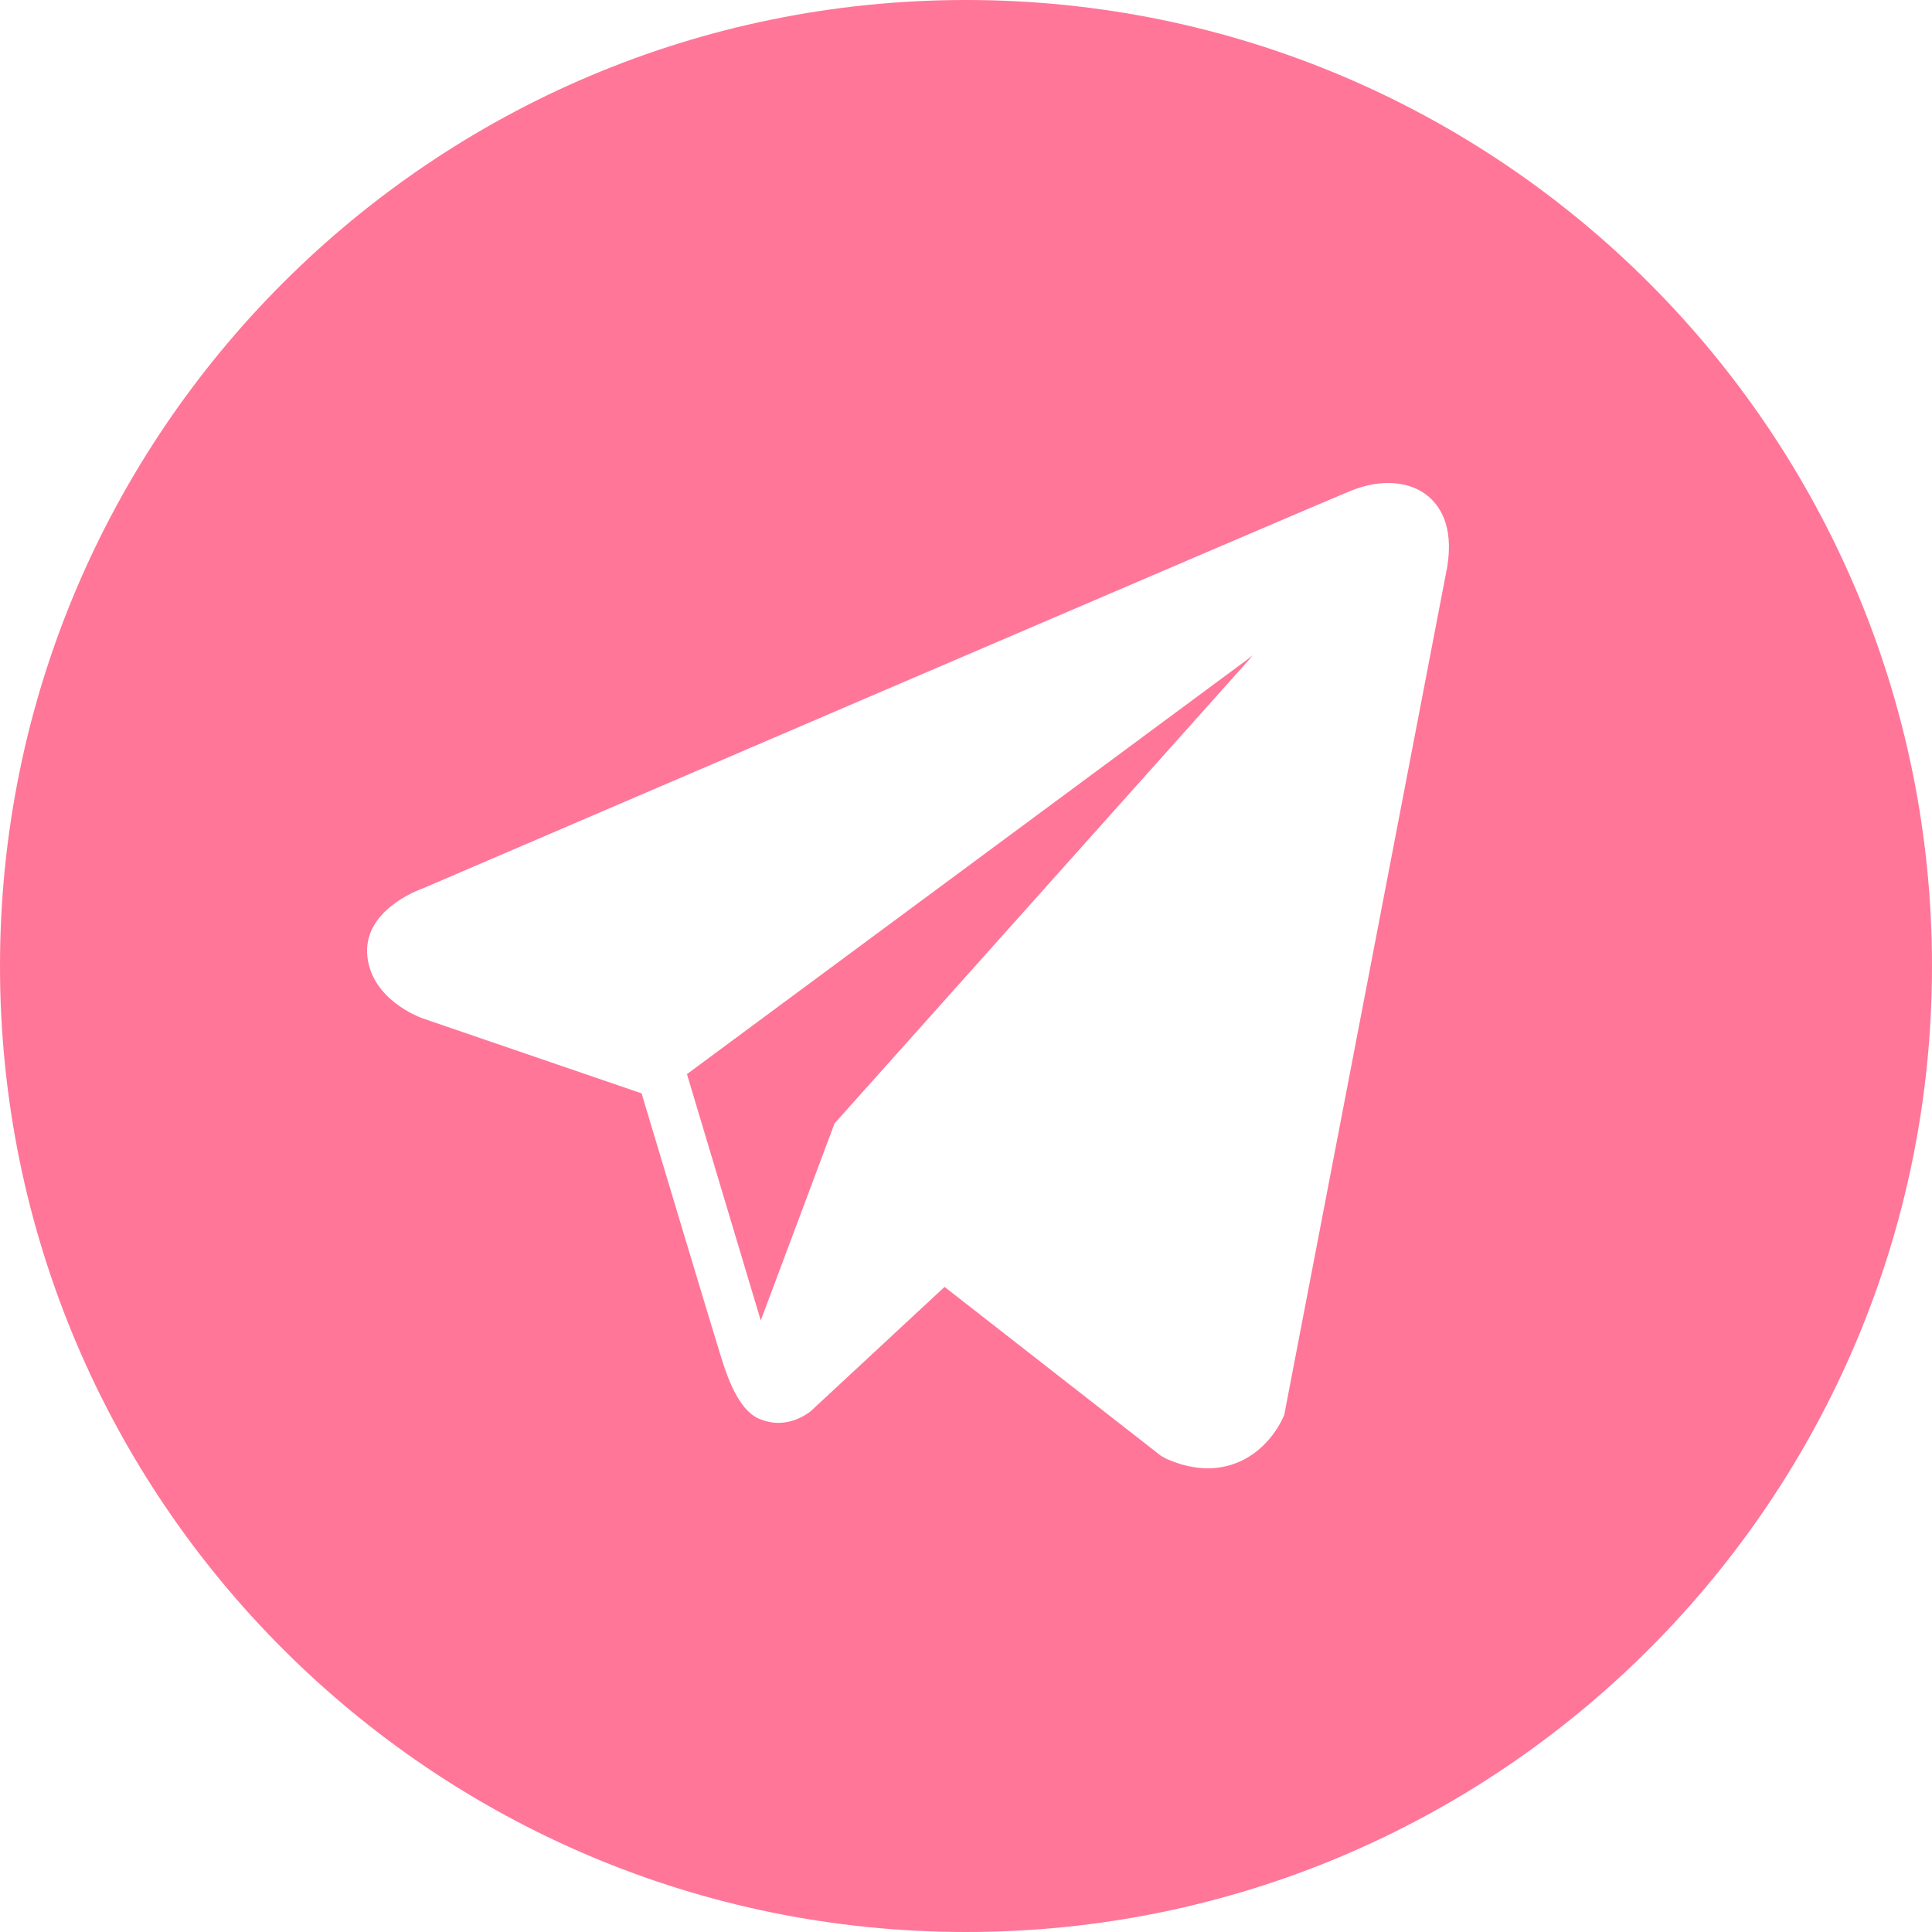 <?xml version="1.0" encoding="UTF-8"?> <svg xmlns="http://www.w3.org/2000/svg" width="30" height="30" viewBox="0 0 30 30" fill="none"> <path fill-rule="evenodd" clip-rule="evenodd" d="M15 30C23.284 30 30 23.284 30 15C30 6.716 23.284 0 15 0C6.716 0 0 6.716 0 15C0 23.284 6.716 30 15 30ZM20.98 7.619C21.445 7.432 21.895 7.467 22.182 7.71C22.387 7.884 22.6 8.239 22.447 8.935L19.942 21.969C19.921 22.023 19.72 22.503 19.218 22.709C19.07 22.77 18.916 22.8 18.755 22.8C18.547 22.8 18.328 22.75 18.101 22.648L18.021 22.601L14.667 19.983L12.59 21.912C12.405 22.057 12.119 22.158 11.832 22.047C11.504 21.947 11.318 21.462 11.203 21.093C11.033 20.547 10.313 18.145 10.025 17.187C10.001 17.107 9.98 17.037 9.963 16.978L6.565 15.814C6.48 15.783 5.785 15.514 5.706 14.866C5.617 14.147 6.481 13.824 6.58 13.789C7.124 13.555 20.49 7.816 20.979 7.619H20.98ZM11.813 20.504L12.959 17.444L19.455 10.177L10.667 16.679L11.813 20.504Z" fill="#FF7698"></path> </svg> 